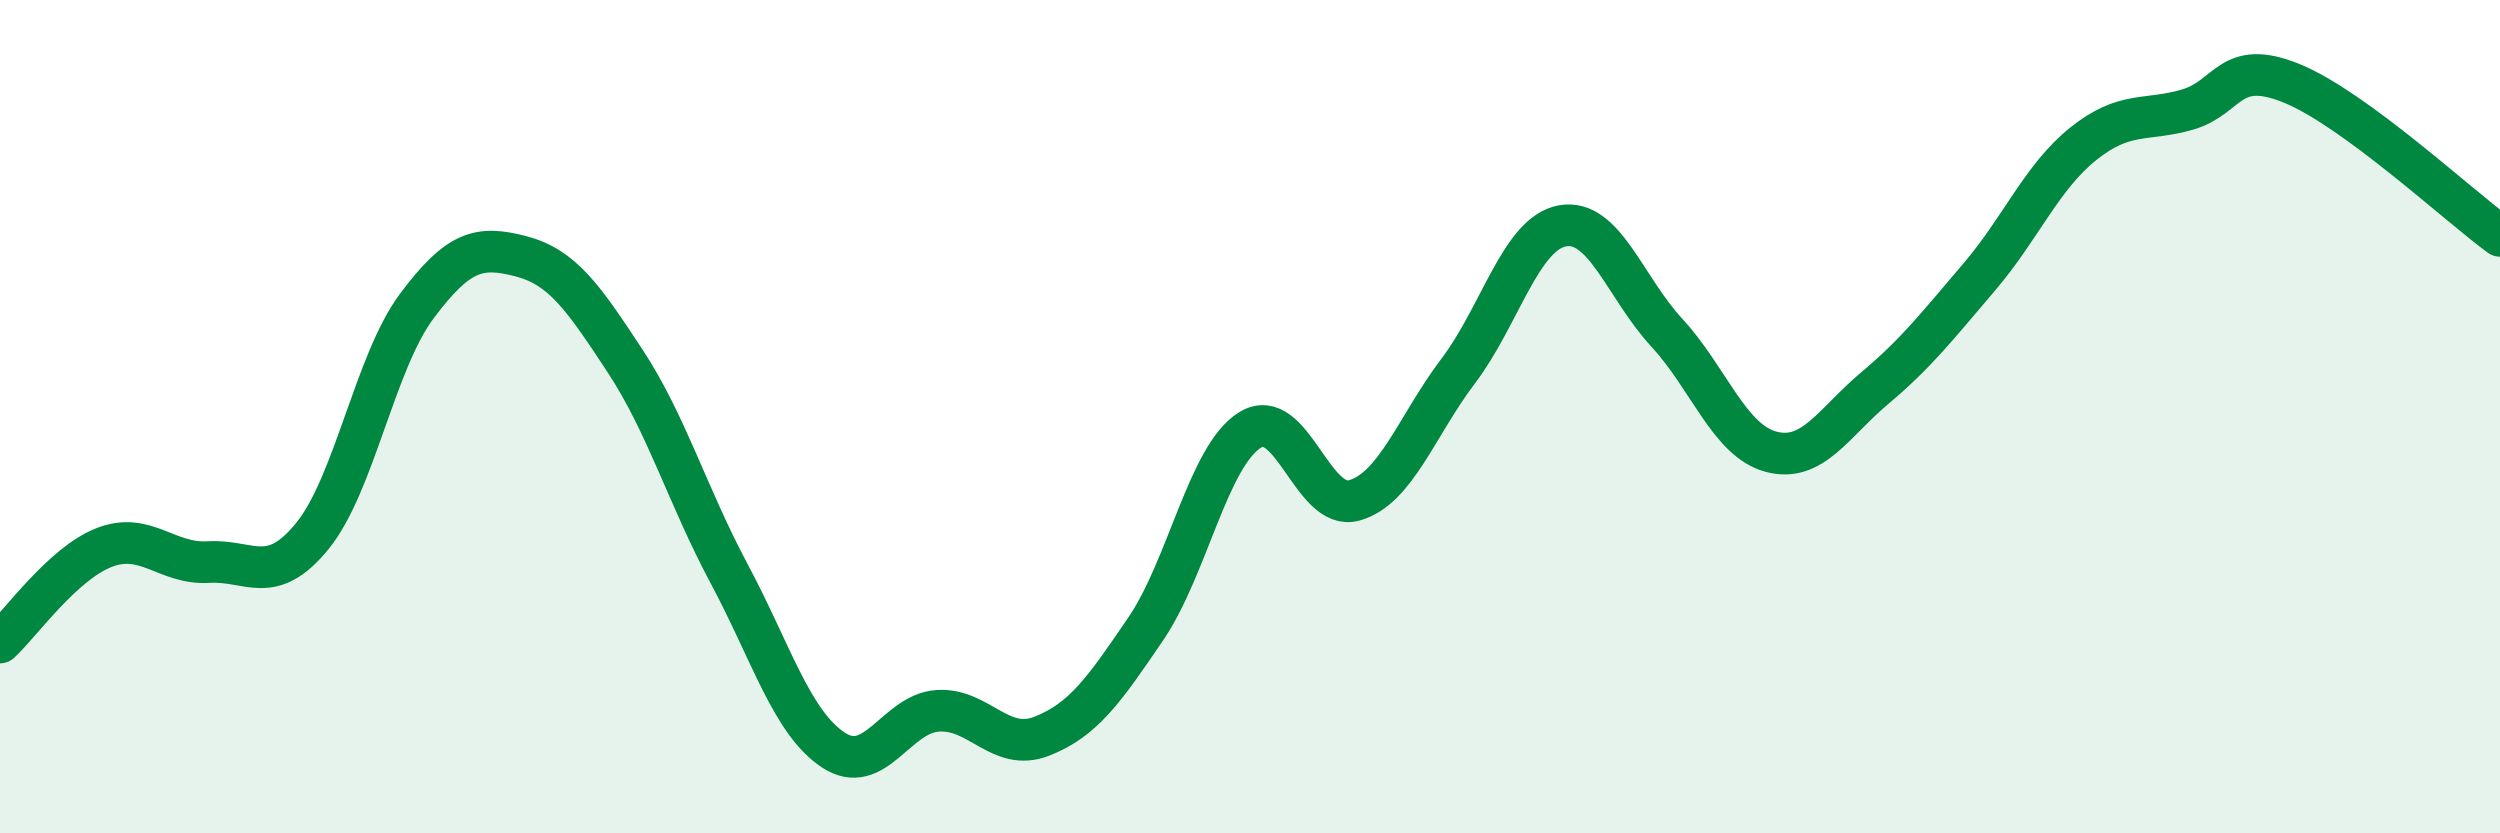 
    <svg width="60" height="20" viewBox="0 0 60 20" xmlns="http://www.w3.org/2000/svg">
      <path
        d="M 0,15.42 C 0.5,14.96 1.5,13.53 2.5,13.14 C 3.5,12.75 4,13.55 5,13.49 C 6,13.43 6.5,14.09 7.5,12.86 C 8.5,11.63 9,8.69 10,7.35 C 11,6.01 11.5,5.89 12.5,6.15 C 13.5,6.41 14,7.14 15,8.66 C 16,10.18 16.5,11.9 17.5,13.77 C 18.5,15.64 19,17.34 20,18 C 21,18.66 21.5,17.13 22.5,17.06 C 23.5,16.99 24,18.06 25,17.67 C 26,17.28 26.5,16.56 27.5,15.09 C 28.5,13.62 29,10.94 30,10.32 C 31,9.7 31.5,12.29 32.5,12.01 C 33.5,11.73 34,10.22 35,8.9 C 36,7.58 36.5,5.6 37.5,5.42 C 38.5,5.24 39,6.9 40,7.98 C 41,9.06 41.5,10.57 42.5,10.84 C 43.5,11.11 44,10.15 45,9.31 C 46,8.47 46.5,7.82 47.5,6.65 C 48.5,5.48 49,4.25 50,3.45 C 51,2.65 51.5,2.92 52.5,2.63 C 53.5,2.34 53.5,1.39 55,2 C 56.5,2.61 59,4.93 60,5.66L60 20L0 20Z"
        fill="#008740"
        opacity="0.1"
        stroke-linecap="round"
        stroke-linejoin="round"
      />
      <path
        d="M 0,15.42 C 0.5,14.96 1.5,13.53 2.5,13.14 C 3.5,12.75 4,13.55 5,13.49 C 6,13.43 6.5,14.09 7.5,12.86 C 8.5,11.63 9,8.69 10,7.35 C 11,6.01 11.5,5.89 12.5,6.15 C 13.5,6.41 14,7.14 15,8.66 C 16,10.18 16.5,11.9 17.5,13.77 C 18.5,15.64 19,17.34 20,18 C 21,18.66 21.5,17.13 22.5,17.06 C 23.5,16.99 24,18.06 25,17.67 C 26,17.28 26.5,16.56 27.5,15.09 C 28.5,13.62 29,10.94 30,10.32 C 31,9.7 31.5,12.29 32.5,12.01 C 33.5,11.73 34,10.22 35,8.9 C 36,7.58 36.5,5.6 37.5,5.42 C 38.5,5.24 39,6.9 40,7.98 C 41,9.06 41.5,10.57 42.5,10.84 C 43.5,11.11 44,10.15 45,9.31 C 46,8.47 46.5,7.82 47.5,6.65 C 48.5,5.48 49,4.25 50,3.45 C 51,2.65 51.5,2.92 52.5,2.63 C 53.5,2.34 53.5,1.39 55,2 C 56.5,2.61 59,4.93 60,5.66"
        stroke="#008740"
        stroke-width="1"
        fill="none"
        stroke-linecap="round"
        stroke-linejoin="round"
      />
    </svg>
  